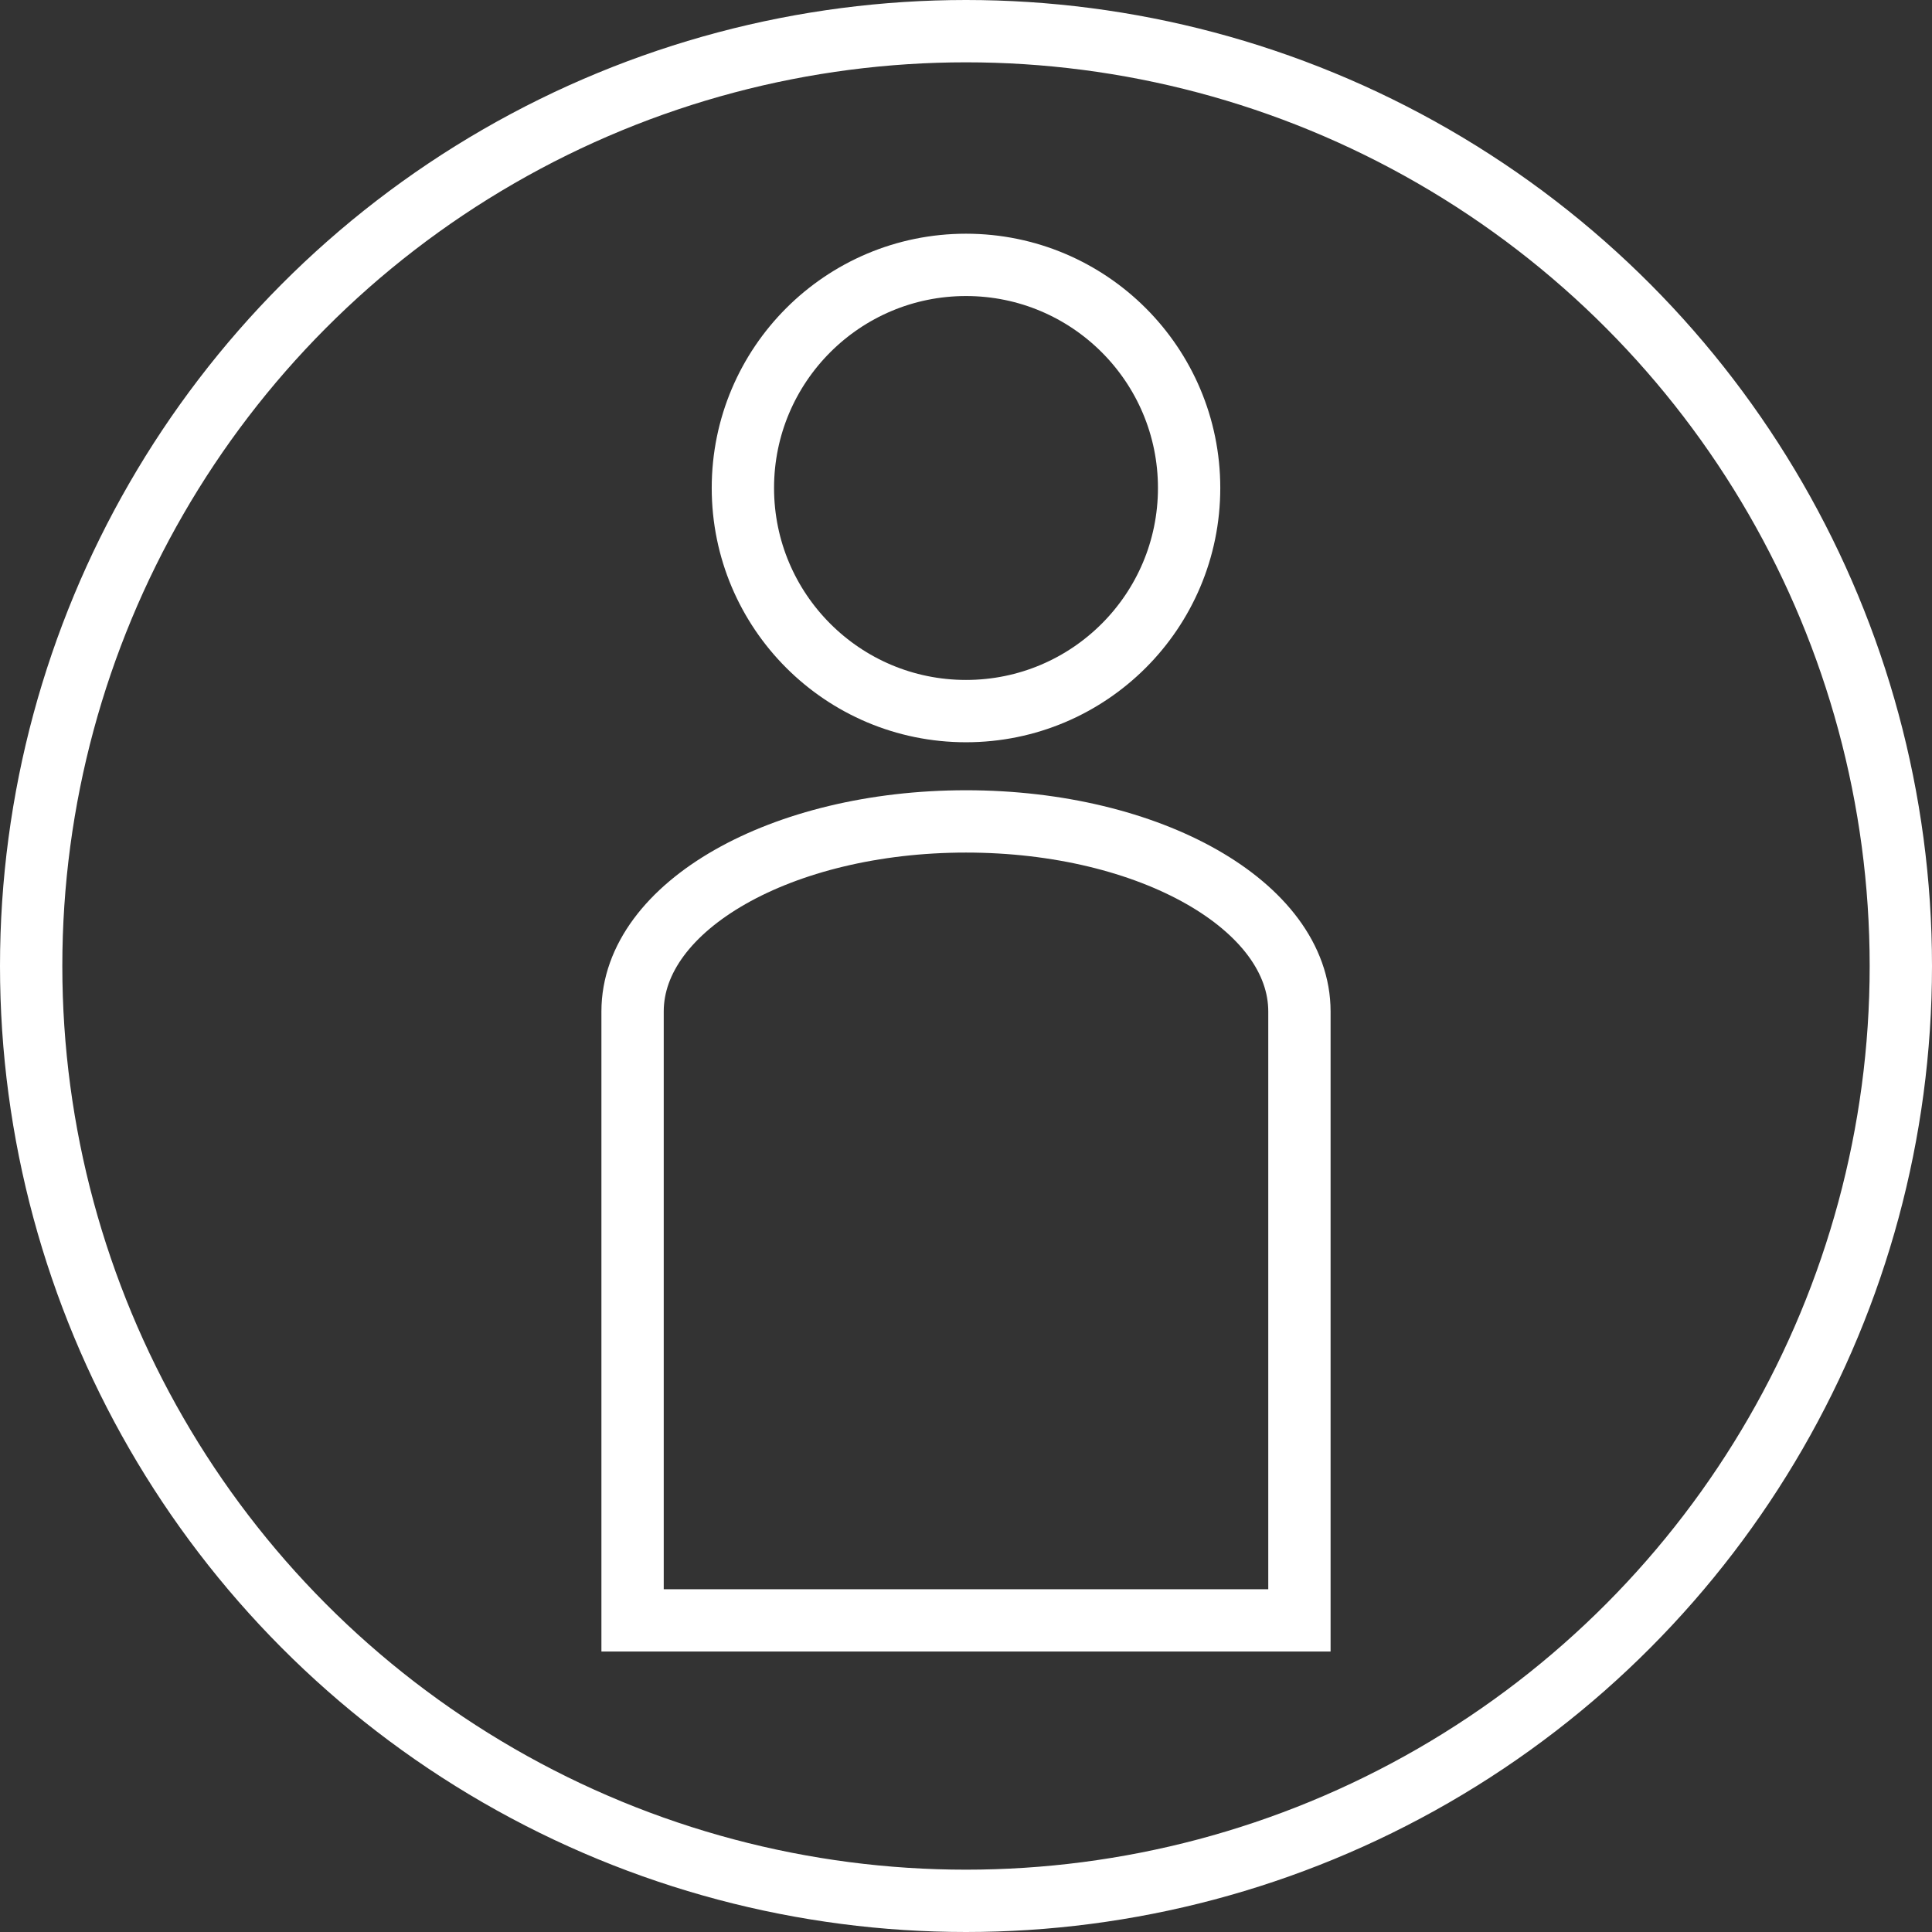 <svg xmlns="http://www.w3.org/2000/svg" viewBox="0 0 31 31"><rect x="0" y="0" width="31" height="31" fill="#333333" stroke="none"/><defs><style>.cls-1{fill:none;stroke:#fff;stroke-miterlimit:10;}</style></defs><title>man_icon</title><g id="Layer_2" data-name="Layer 2"><g id="Layer_1-2" data-name="Layer 1"><circle class="cls-1" cx="15.5" cy="15.5" r="15"/><circle class="cls-1" cx="15.5" cy="7.83" r="3.58"/><path class="cls-1" d="M20.85,16.23c0-1.69-2.39-3.05-5.35-3.05s-5.35,1.36-5.35,3.05V26h10.7Z"/></g></g></svg>